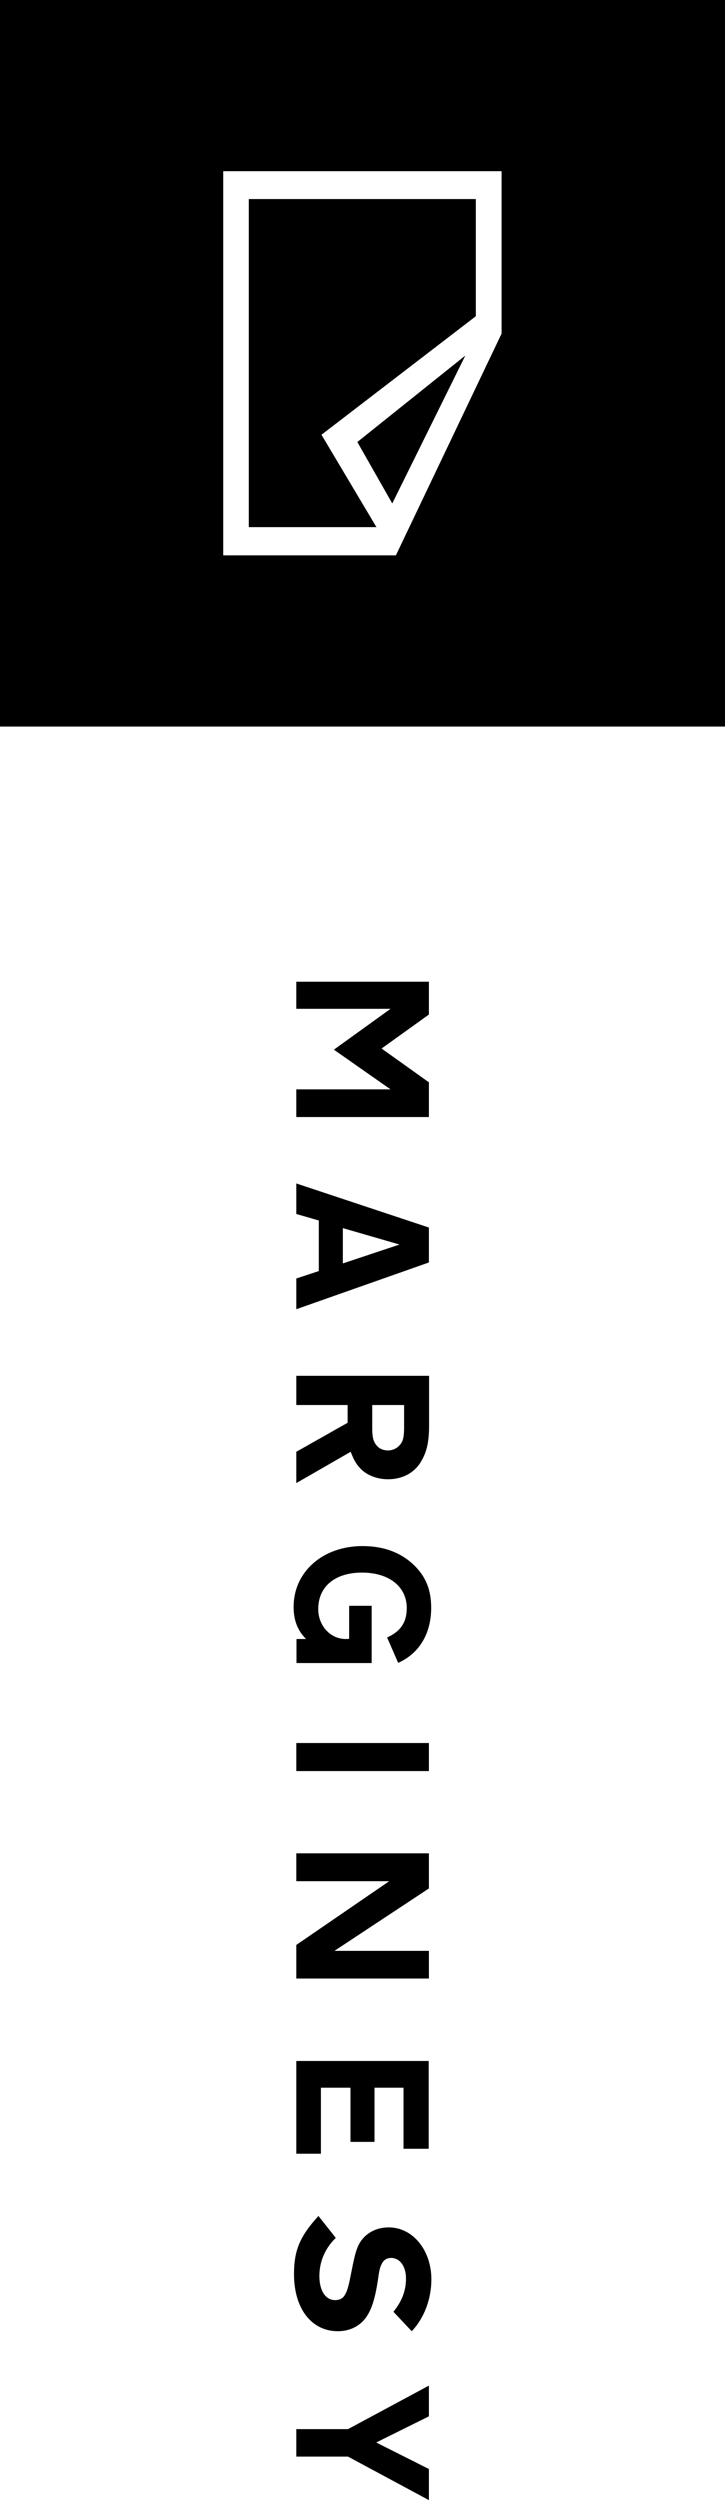 <?xml version="1.0" encoding="utf-8"?>
<!-- Generator: Adobe Illustrator 23.0.4, SVG Export Plug-In . SVG Version: 6.00 Build 0)  -->
<svg version="1.1" id="Layer_1" xmlns="http://www.w3.org/2000/svg" xmlns:xlink="http://www.w3.org/1999/xlink" x="0px" y="0px"
	 viewBox="0 0 38 131" style="enable-background:new 0 0 38 131;" xml:space="preserve">
<style type="text/css">
	.st0{clip-path:url(#SVGID_2_);}
</style>
<g>
	<defs>
		<rect id="SVGID_1_" width="38" height="131"/>
	</defs>
	<clipPath id="SVGID_2_">
		<use xlink:href="#SVGID_1_"  style="overflow:visible;"/>
	</clipPath>
	<path class="st0" d="M18.24,127.28h-2.71v1.44h2.71l4.24,2.28v-1.63l-2.76-1.39l2.76-1.37v-1.61L18.24,127.28z M16.69,116.11
		c-0.98,1.08-1.28,1.81-1.28,3.05c0,1.81,0.92,2.99,2.3,2.99c0.67,0,1.25-0.31,1.57-0.87c0.23-0.38,0.39-0.92,0.52-1.76
		c0.08-0.58,0.11-0.71,0.21-0.9c0.1-0.21,0.27-0.31,0.49-0.31c0.46,0,0.78,0.44,0.78,1.08c0,0.64-0.22,1.2-0.66,1.74l0.96,1.02
		c0.65-0.68,1.03-1.68,1.03-2.72c0-1.53-0.98-2.72-2.23-2.72c-0.76,0-1.36,0.39-1.63,1.02c-0.12,0.3-0.18,0.53-0.39,1.6
		c-0.18,0.93-0.35,1.19-0.8,1.19c-0.5,0-0.82-0.5-0.82-1.26c0-0.76,0.3-1.46,0.86-2L16.69,116.11z M22.48,102.22h-4.95l4.95-3.27
		v-1.84h-6.95v1.46h4.87l-4.87,3.34v1.76h6.95V102.22z M15.53,92.8h6.95v-1.47h-6.95V92.8z M22.48,107.99h-6.95v4.86h1.29v-3.46
		h1.55v2.84h1.26v-2.84h1.52v3.2h1.32V107.99z M15.39,84.19c0,0.71,0.2,1.23,0.65,1.69h-0.5v1.26h3.94v-3h-1.18v1.73
		c-0.07,0.01-0.15,0.01-0.18,0.01c-0.8,0-1.44-0.69-1.44-1.57c0-1.18,0.88-1.91,2.29-1.91c1.43,0,2.35,0.74,2.35,1.86
		c0,0.74-0.32,1.22-1.03,1.54l0.58,1.33c1.1-0.49,1.73-1.53,1.73-2.88c0-0.95-0.28-1.64-0.91-2.25c-0.69-0.66-1.59-0.99-2.69-0.99
		C16.92,81.01,15.39,82.36,15.39,84.19 M22.48,56.71L20,54.94l2.48-1.78v-1.72h-6.95v1.42h4.94l-2.97,2.14l2.97,2.08h-4.94v1.45
		h6.95V56.71z M20.94,65.21l-2.97,0.99v-1.85L20.94,65.21z M22.48,64.32l-6.95-2.31v1.6l1.18,0.34v2.65l-1.18,0.39v1.61l6.95-2.45
		V64.32z M21.18,74.81c0,0.33-0.03,0.56-0.1,0.72C20.93,75.82,20.66,76,20.33,76c-0.21,0-0.43-0.08-0.56-0.23
		c-0.19-0.2-0.26-0.44-0.26-0.91v-1.24h1.67V74.81z M22.48,72.09h-6.95v1.53h2.69v0.93l-2.69,1.52v1.64l2.85-1.64
		c0.17,0.43,0.27,0.61,0.46,0.82c0.33,0.39,0.9,0.62,1.5,0.62c0.75,0,1.39-0.34,1.73-0.93c0.3-0.5,0.42-1.03,0.42-1.9V72.09z
		 M16.85,22.78l8.09-6.21v-6.14h-11.9v17.19h6.69L16.85,22.78z M20.56,26.38l3.83-7.75l-5.66,4.53L20.56,26.38z M26.29,17.48
		L20.75,29.1h-9.05V8.97h14.59V17.48z M38,0H0v38.07h38V0z"/>
</g>
</svg>
